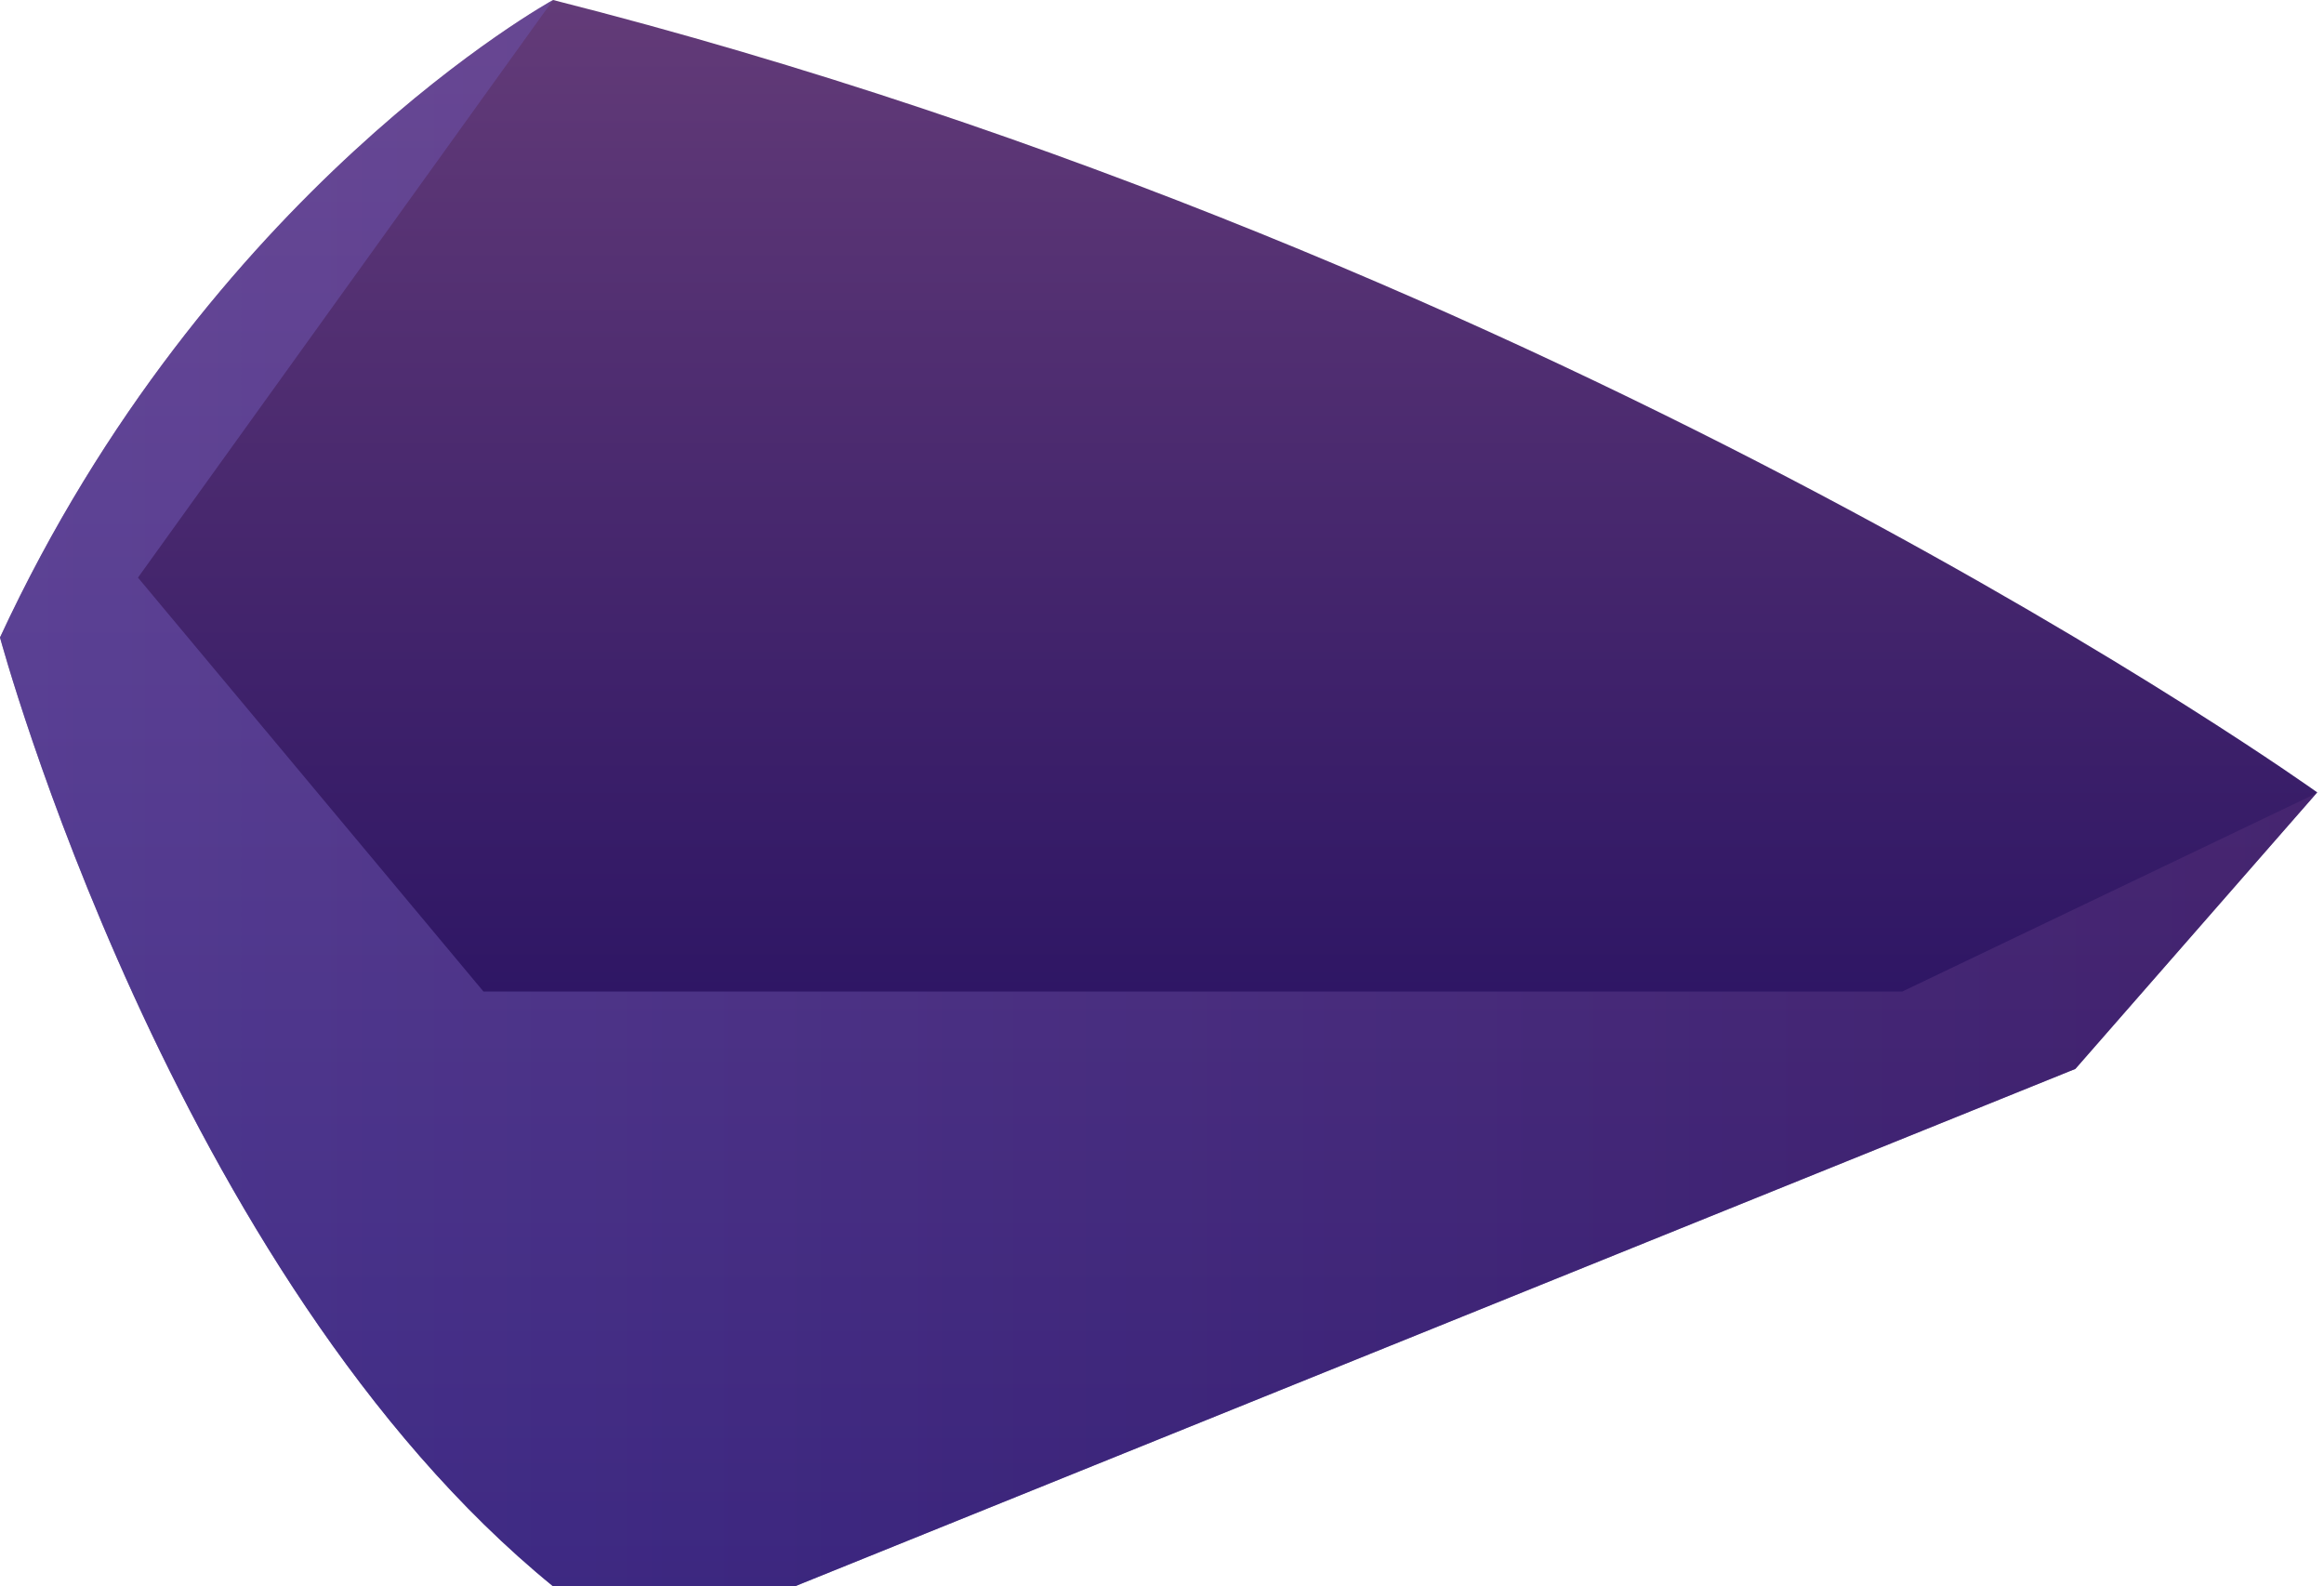 <svg width="315" height="215" viewBox="0 0 315 215" fill="none" xmlns="http://www.w3.org/2000/svg">
<path fill-rule="evenodd" clip-rule="evenodd" d="M314.065 107.414L281.3 144.873L107.733 215H74.967C23.33 172.924 0 86.397 0 86.397C28.134 25.677 74.967 0 74.967 0C213.258 35.042 314.109 107.414 314.109 107.414H314.065Z" fill="url(#paint0_linear_871_72666)"/>
<path style="mix-blend-mode:multiply" opacity="0.5" fill-rule="evenodd" clip-rule="evenodd" d="M314.065 107.414L281.3 144.873L107.733 215H74.967C23.33 172.924 0 86.397 0 86.397C28.134 25.677 74.967 0 74.967 0L18.699 78.284L65.531 134.386H257.84L314.109 107.457L314.065 107.414Z" fill="url(#paint1_linear_871_72666)"/>
<defs>
<linearGradient id="paint0_linear_871_72666" x1="156.989" y1="215" x2="156.989" y2="0" gradientUnits="userSpaceOnUse">
<stop stop-color="#0F0059"/>
<stop offset="1" stop-color="#633B78"/>
</linearGradient>
<linearGradient id="paint1_linear_871_72666" x1="-0.043" y1="107.5" x2="314.066" y2="107.5" gradientUnits="userSpaceOnUse">
<stop stop-color="#745EBD"/>
<stop offset="1" stop-color="#542E77"/>
</linearGradient>
</defs>
</svg>
